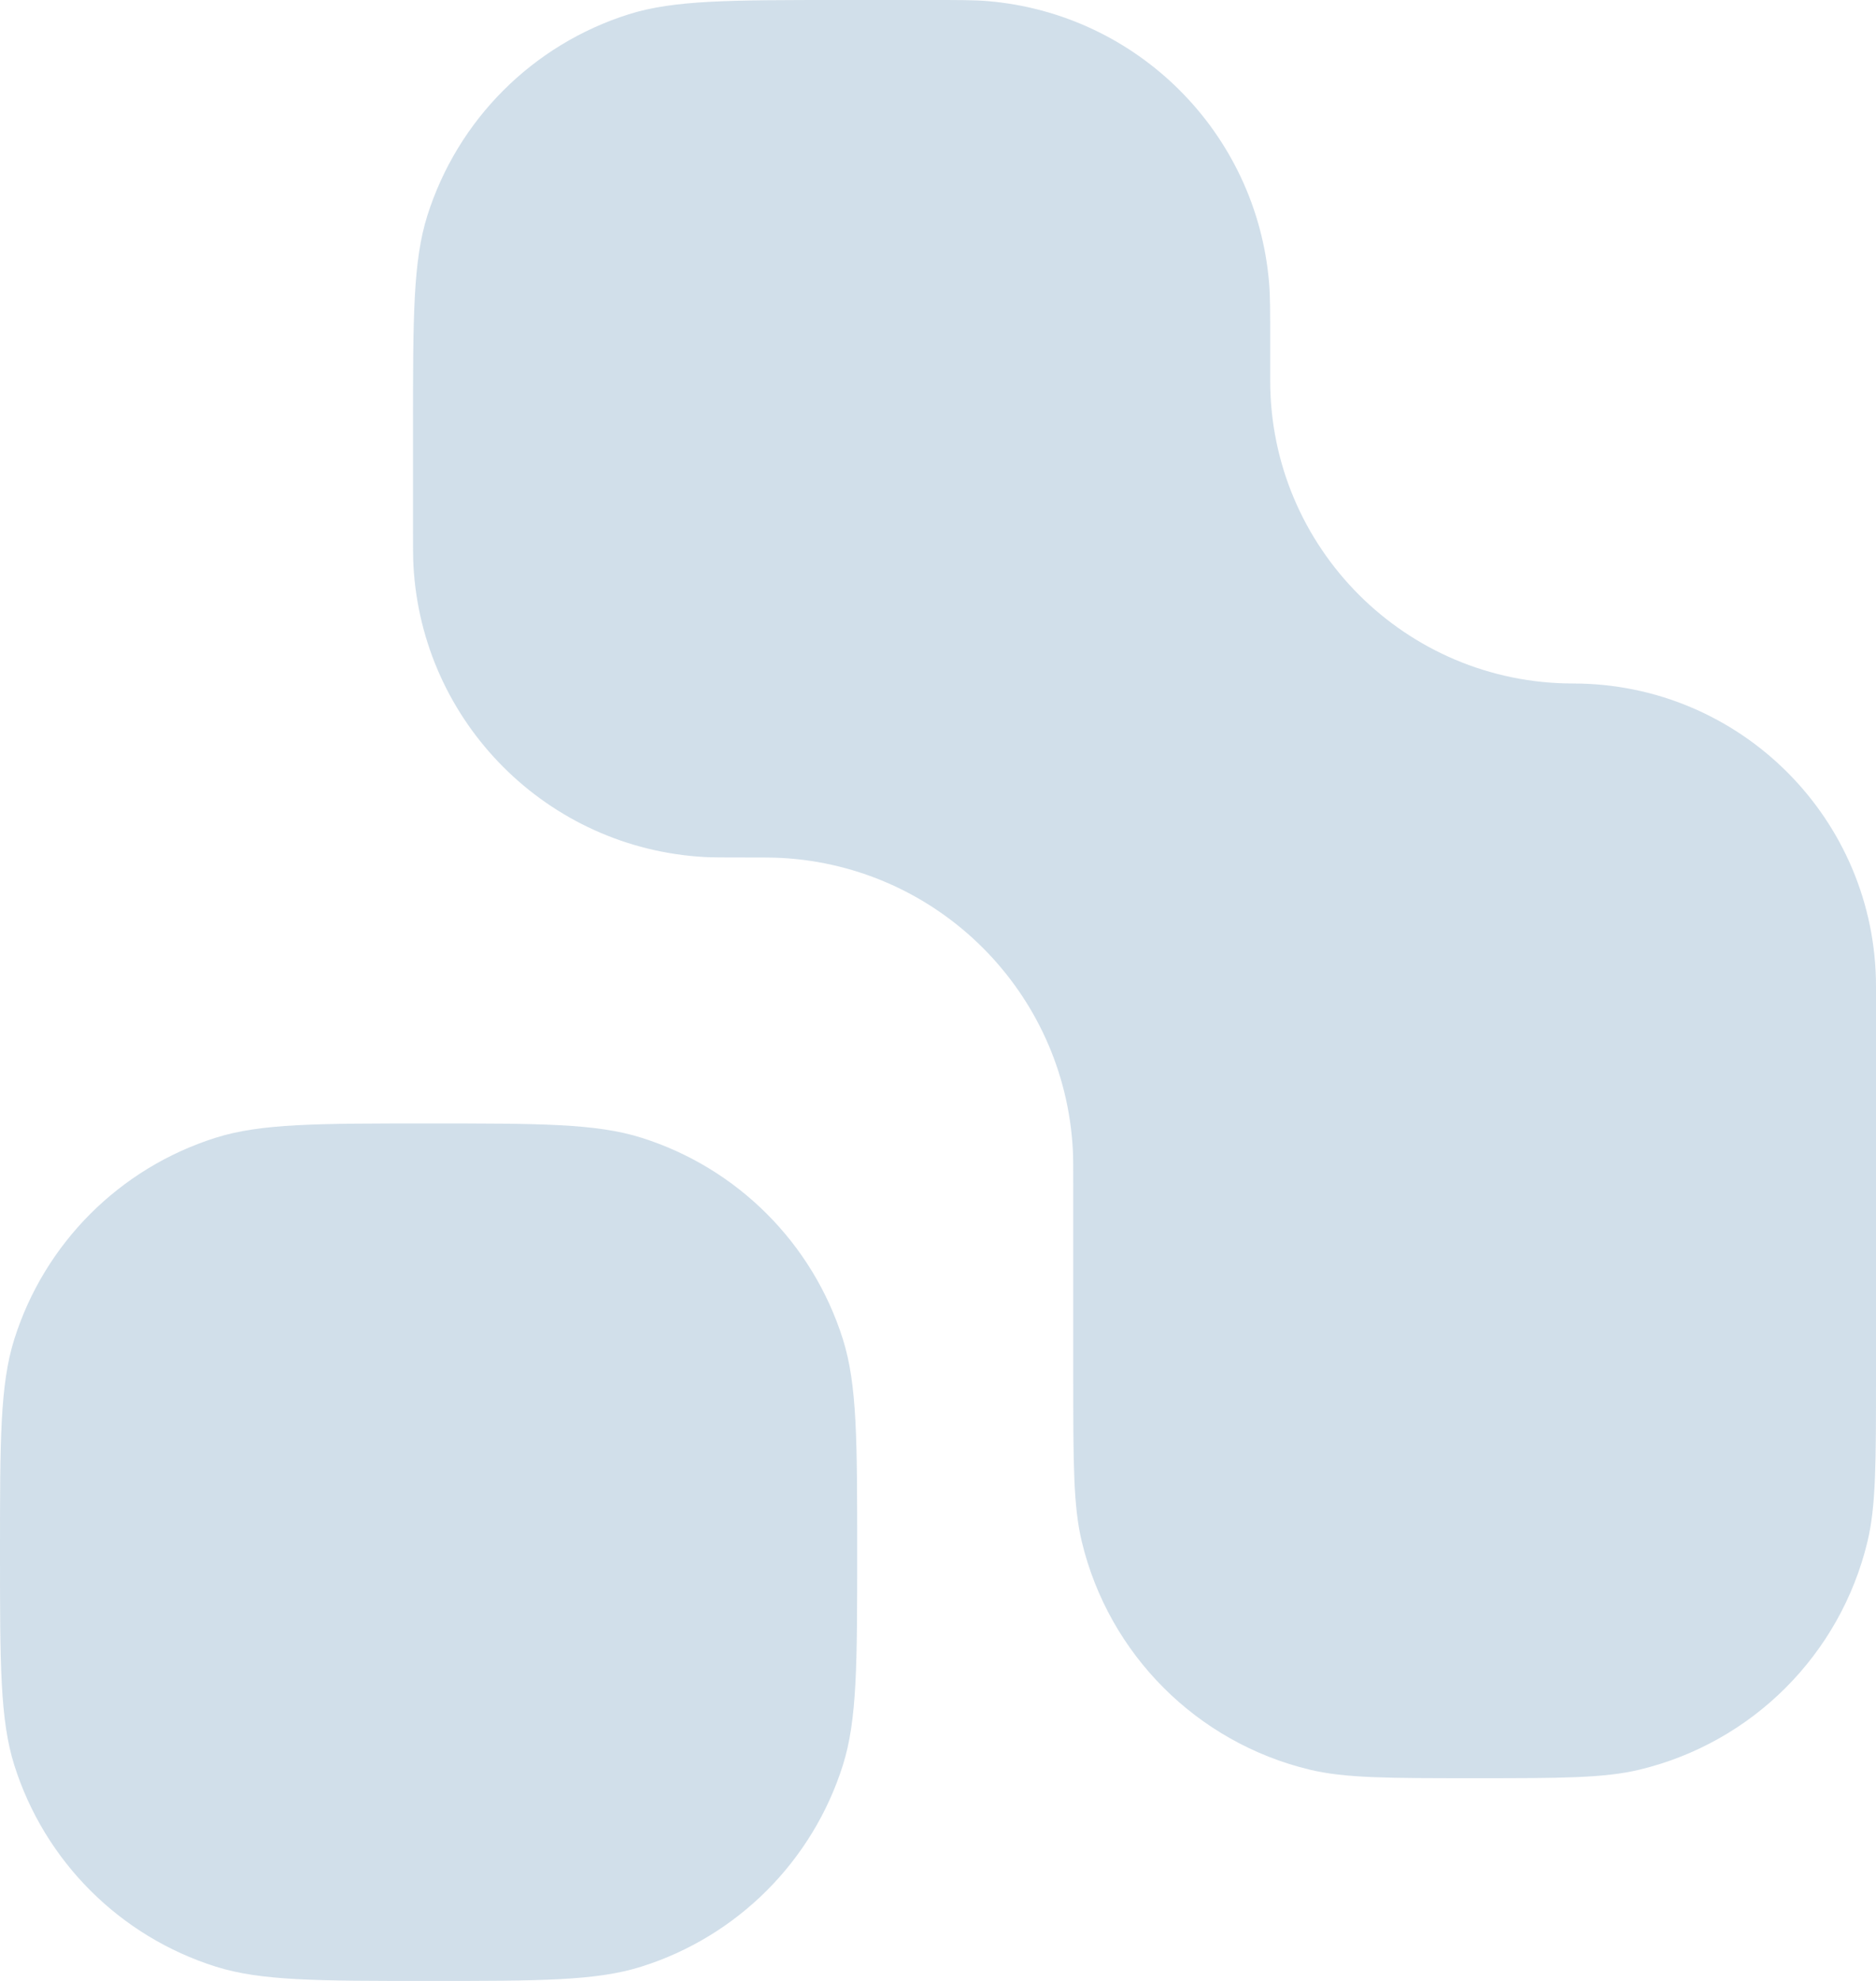 <?xml version="1.0" encoding="UTF-8"?>
<svg xmlns="http://www.w3.org/2000/svg" width="72" height="76" viewBox="0 0 72 76" fill="none">
  <path d="M32.898 59.551C32.898 63.837 32.898 65.981 32.35 67.72C31.188 71.404 28.302 74.29 24.618 75.452C22.879 76 20.736 76 16.449 76C12.162 76 10.019 76 8.28 75.452C4.596 74.29 1.71 71.404 0.548 67.72C0 65.981 0 63.837 0 59.551C0 55.264 0 53.121 0.548 51.382C1.71 47.698 4.596 44.812 8.28 43.65C10.019 43.102 12.162 43.102 16.449 43.102C20.736 43.102 22.879 43.102 24.618 43.65C28.302 44.812 31.188 47.698 32.35 51.382C32.898 53.121 32.898 55.264 32.898 59.551ZM48.749 14.597C48.749 21.018 53.954 26.223 60.374 26.223C66.795 26.223 72 31.428 72 37.848V52.818C72 56.13 72 57.785 71.671 59.152C70.63 63.476 67.254 66.853 62.929 67.894C61.563 68.223 59.907 68.223 56.596 68.223C53.284 68.223 51.629 68.223 50.262 67.894C45.938 66.853 42.561 63.476 41.52 59.152C41.191 57.785 41.191 56.13 41.191 52.818V45.569C41.191 44.8 41.191 44.416 41.174 44.091C40.842 38.062 36.028 33.248 29.999 32.916C29.674 32.898 29.29 32.898 28.521 32.898C27.752 32.898 27.368 32.898 27.043 32.881C21.014 32.549 16.2 27.735 15.868 21.706C15.851 21.381 15.851 20.997 15.851 20.228V16.449C15.851 12.162 15.851 10.019 16.399 8.28C17.561 4.596 20.447 1.71 24.131 0.548C25.87 0 28.013 0 32.3 0H35.638C36.816 0 37.405 0 37.902 0.042C43.657 0.527 48.222 5.093 48.707 10.847C48.749 11.344 48.749 11.933 48.749 13.111V14.597Z" fill="#1D5F96" fill-opacity="0.2"></path>
</svg>
